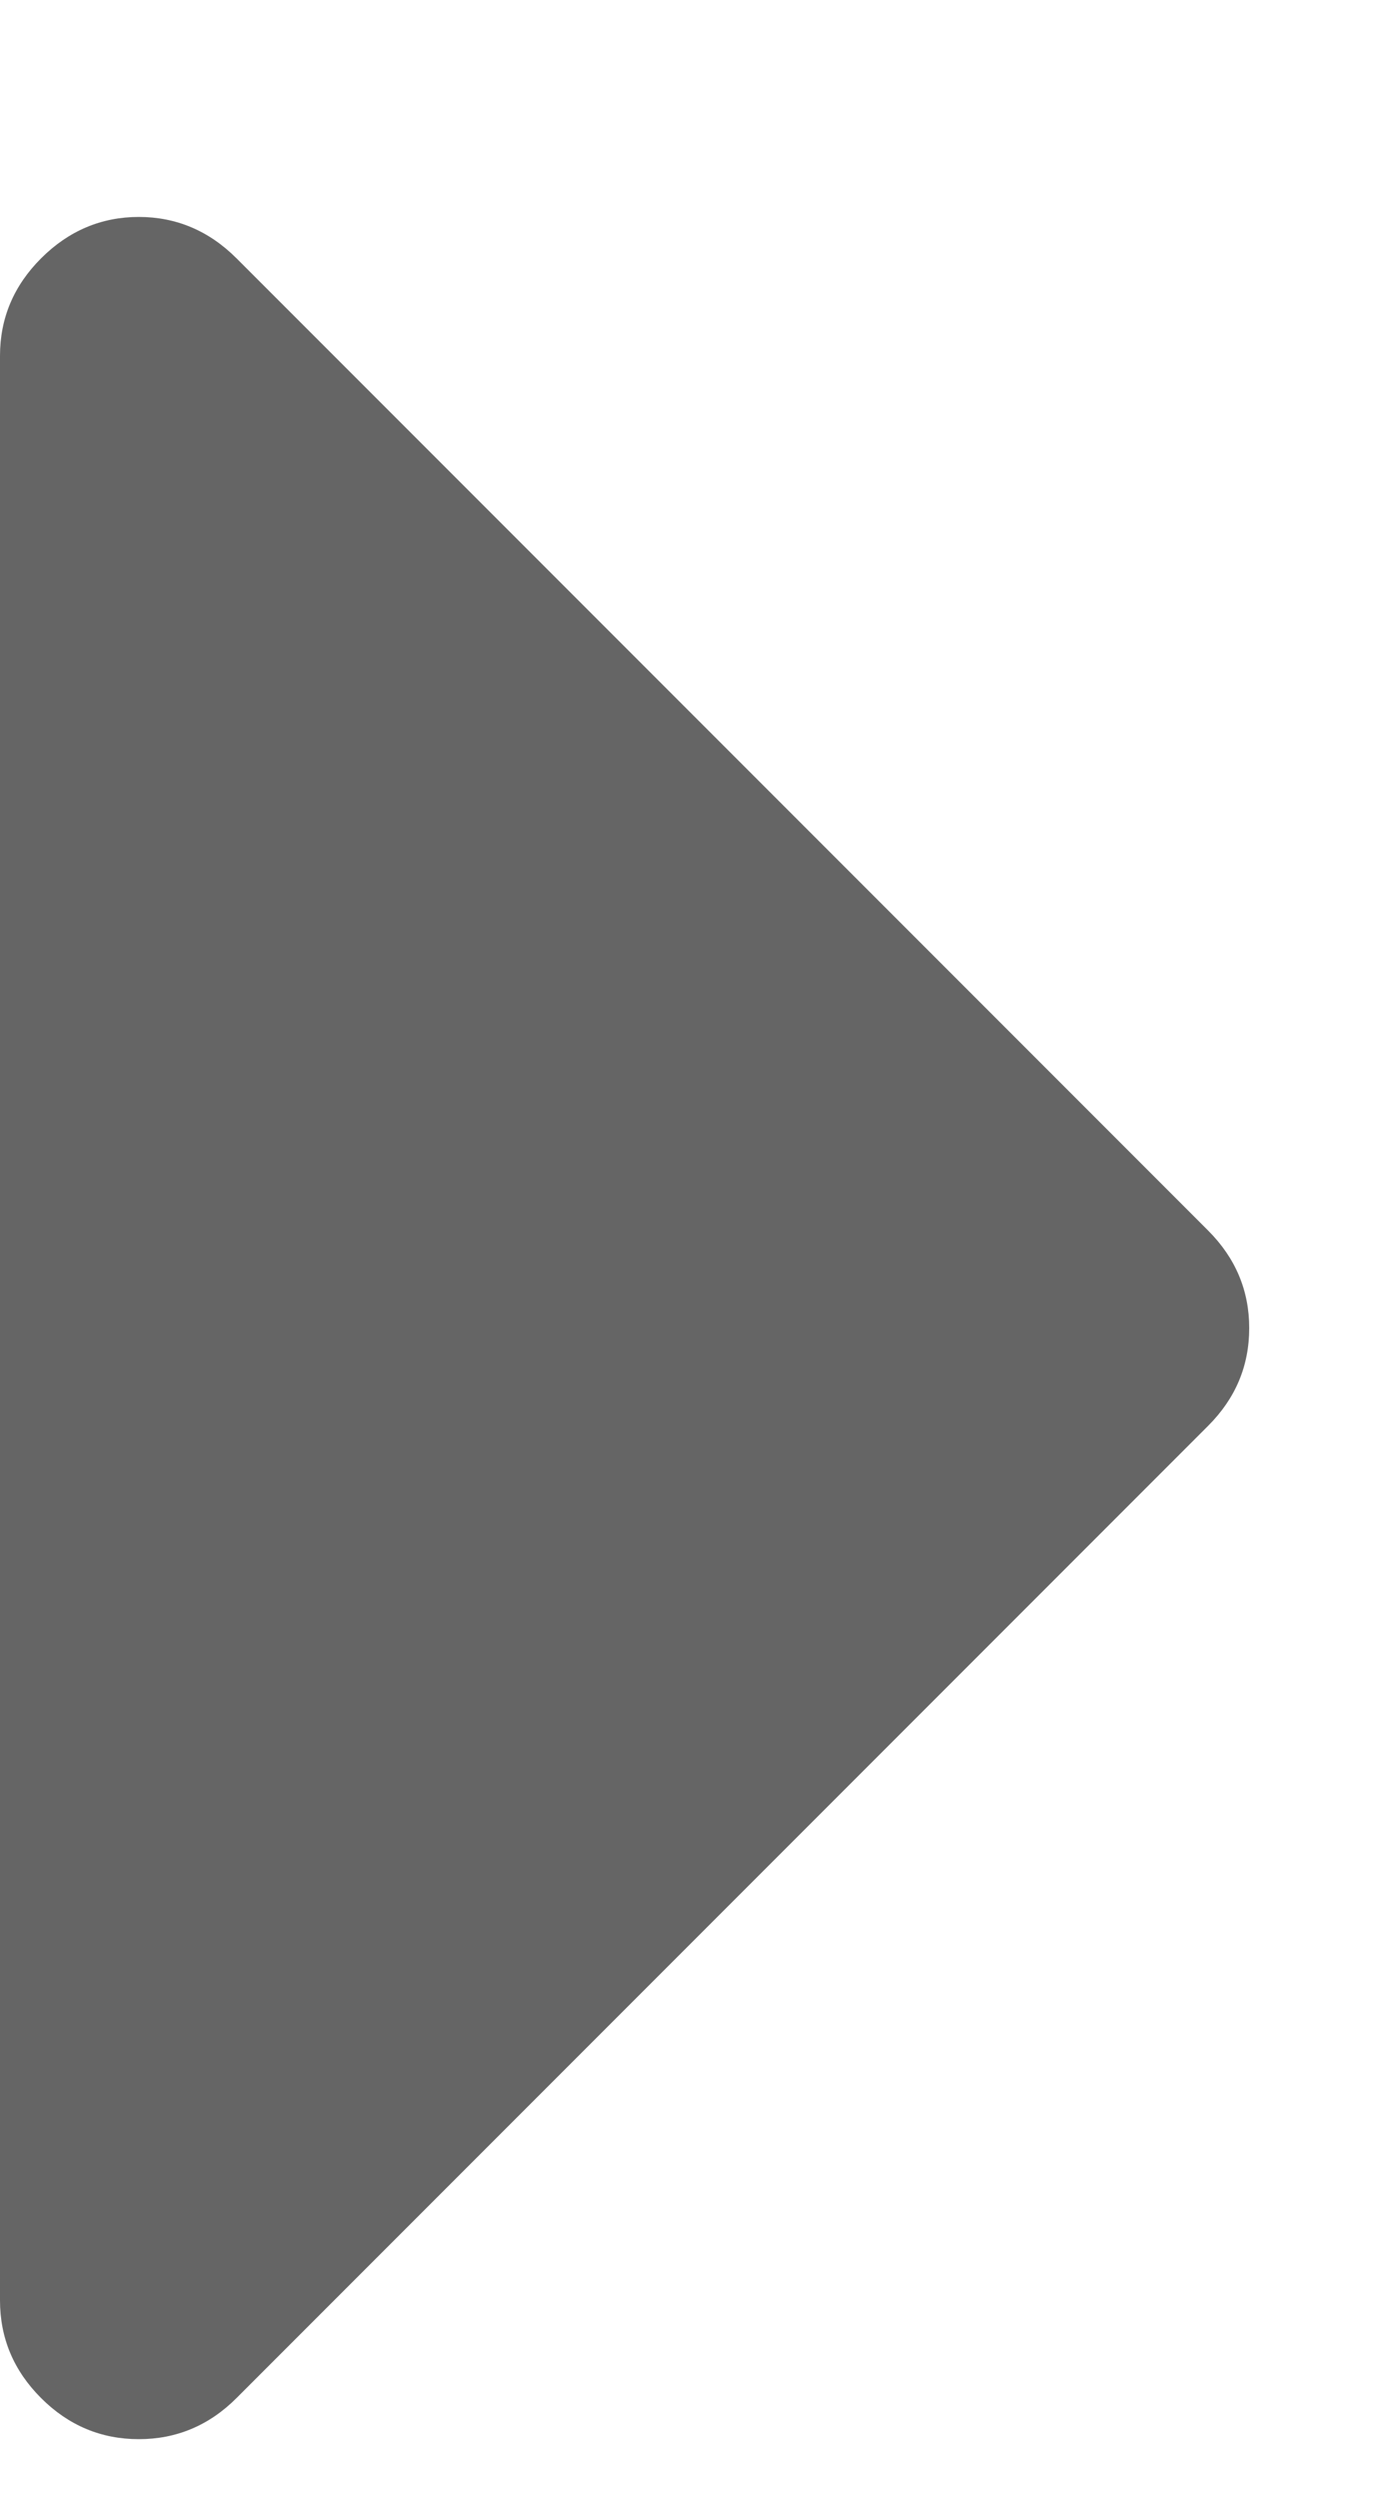 <?xml version="1.0" encoding="UTF-8"?> <svg xmlns="http://www.w3.org/2000/svg" width="5" height="9" viewBox="0 0 5 9" fill="none"><path d="M4.352 4.43C4.451 4.529 4.5 4.646 4.5 4.781C4.5 4.917 4.451 5.034 4.352 5.133L0.852 8.633C0.753 8.732 0.635 8.781 0.5 8.781C0.365 8.781 0.247 8.732 0.148 8.633C0.049 8.534 0 8.417 0 8.281V1.281C0 1.146 0.049 1.029 0.148 0.93C0.247 0.831 0.365 0.781 0.5 0.781C0.635 0.781 0.753 0.831 0.852 0.93L4.352 4.43Z" fill="#656565"></path></svg> 